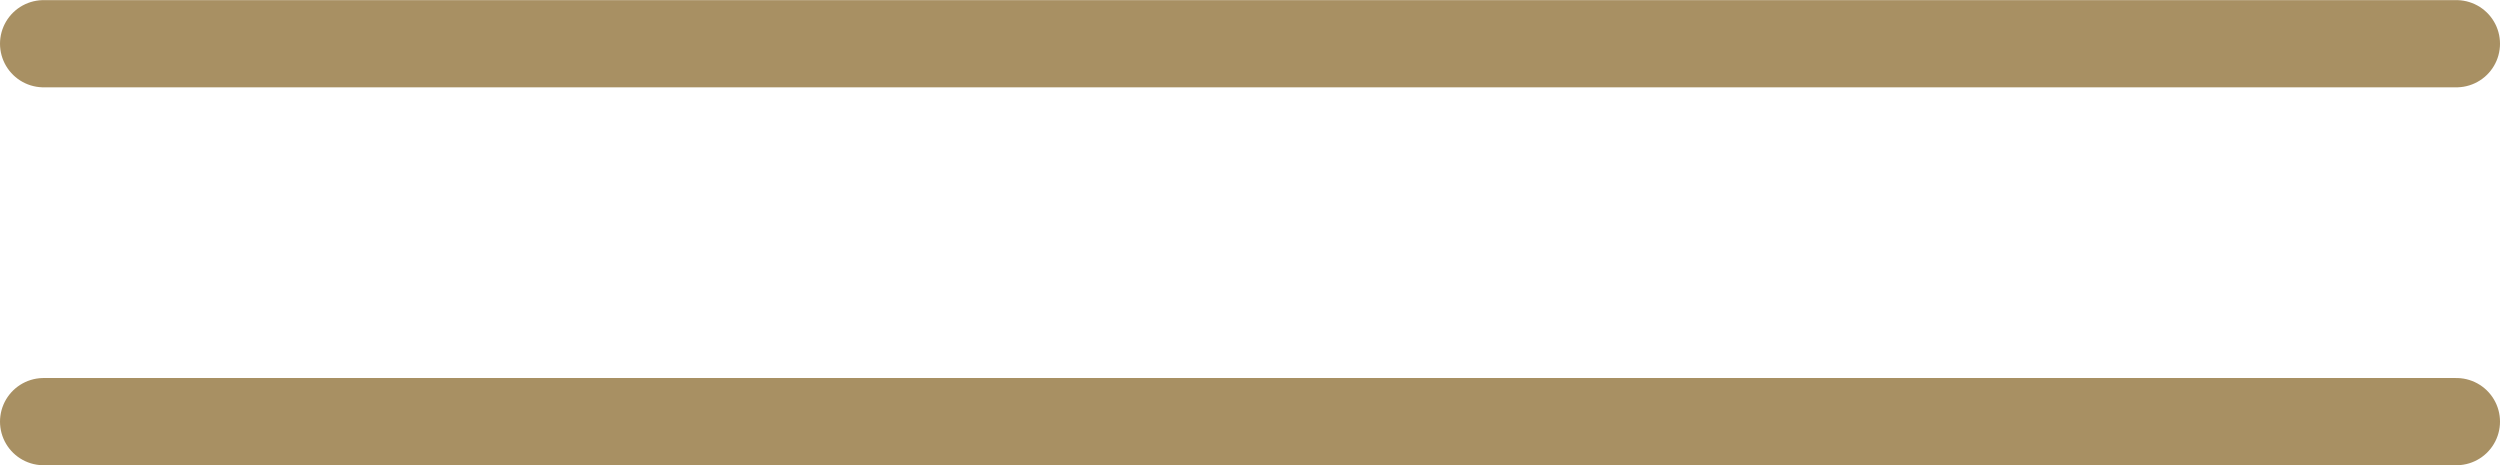 <?xml version="1.0" encoding="UTF-8"?> <svg xmlns="http://www.w3.org/2000/svg" width="86" height="16" viewBox="0 0 86 16" fill="none"><line x1="1.5" y1="1.504" x2="84.5" y2="1.504" stroke="#A89063" stroke-width="3" stroke-linecap="round"></line><line x1="1.5" y1="14.504" x2="84.5" y2="14.504" stroke="#A89063" stroke-width="3" stroke-linecap="round"></line></svg> 